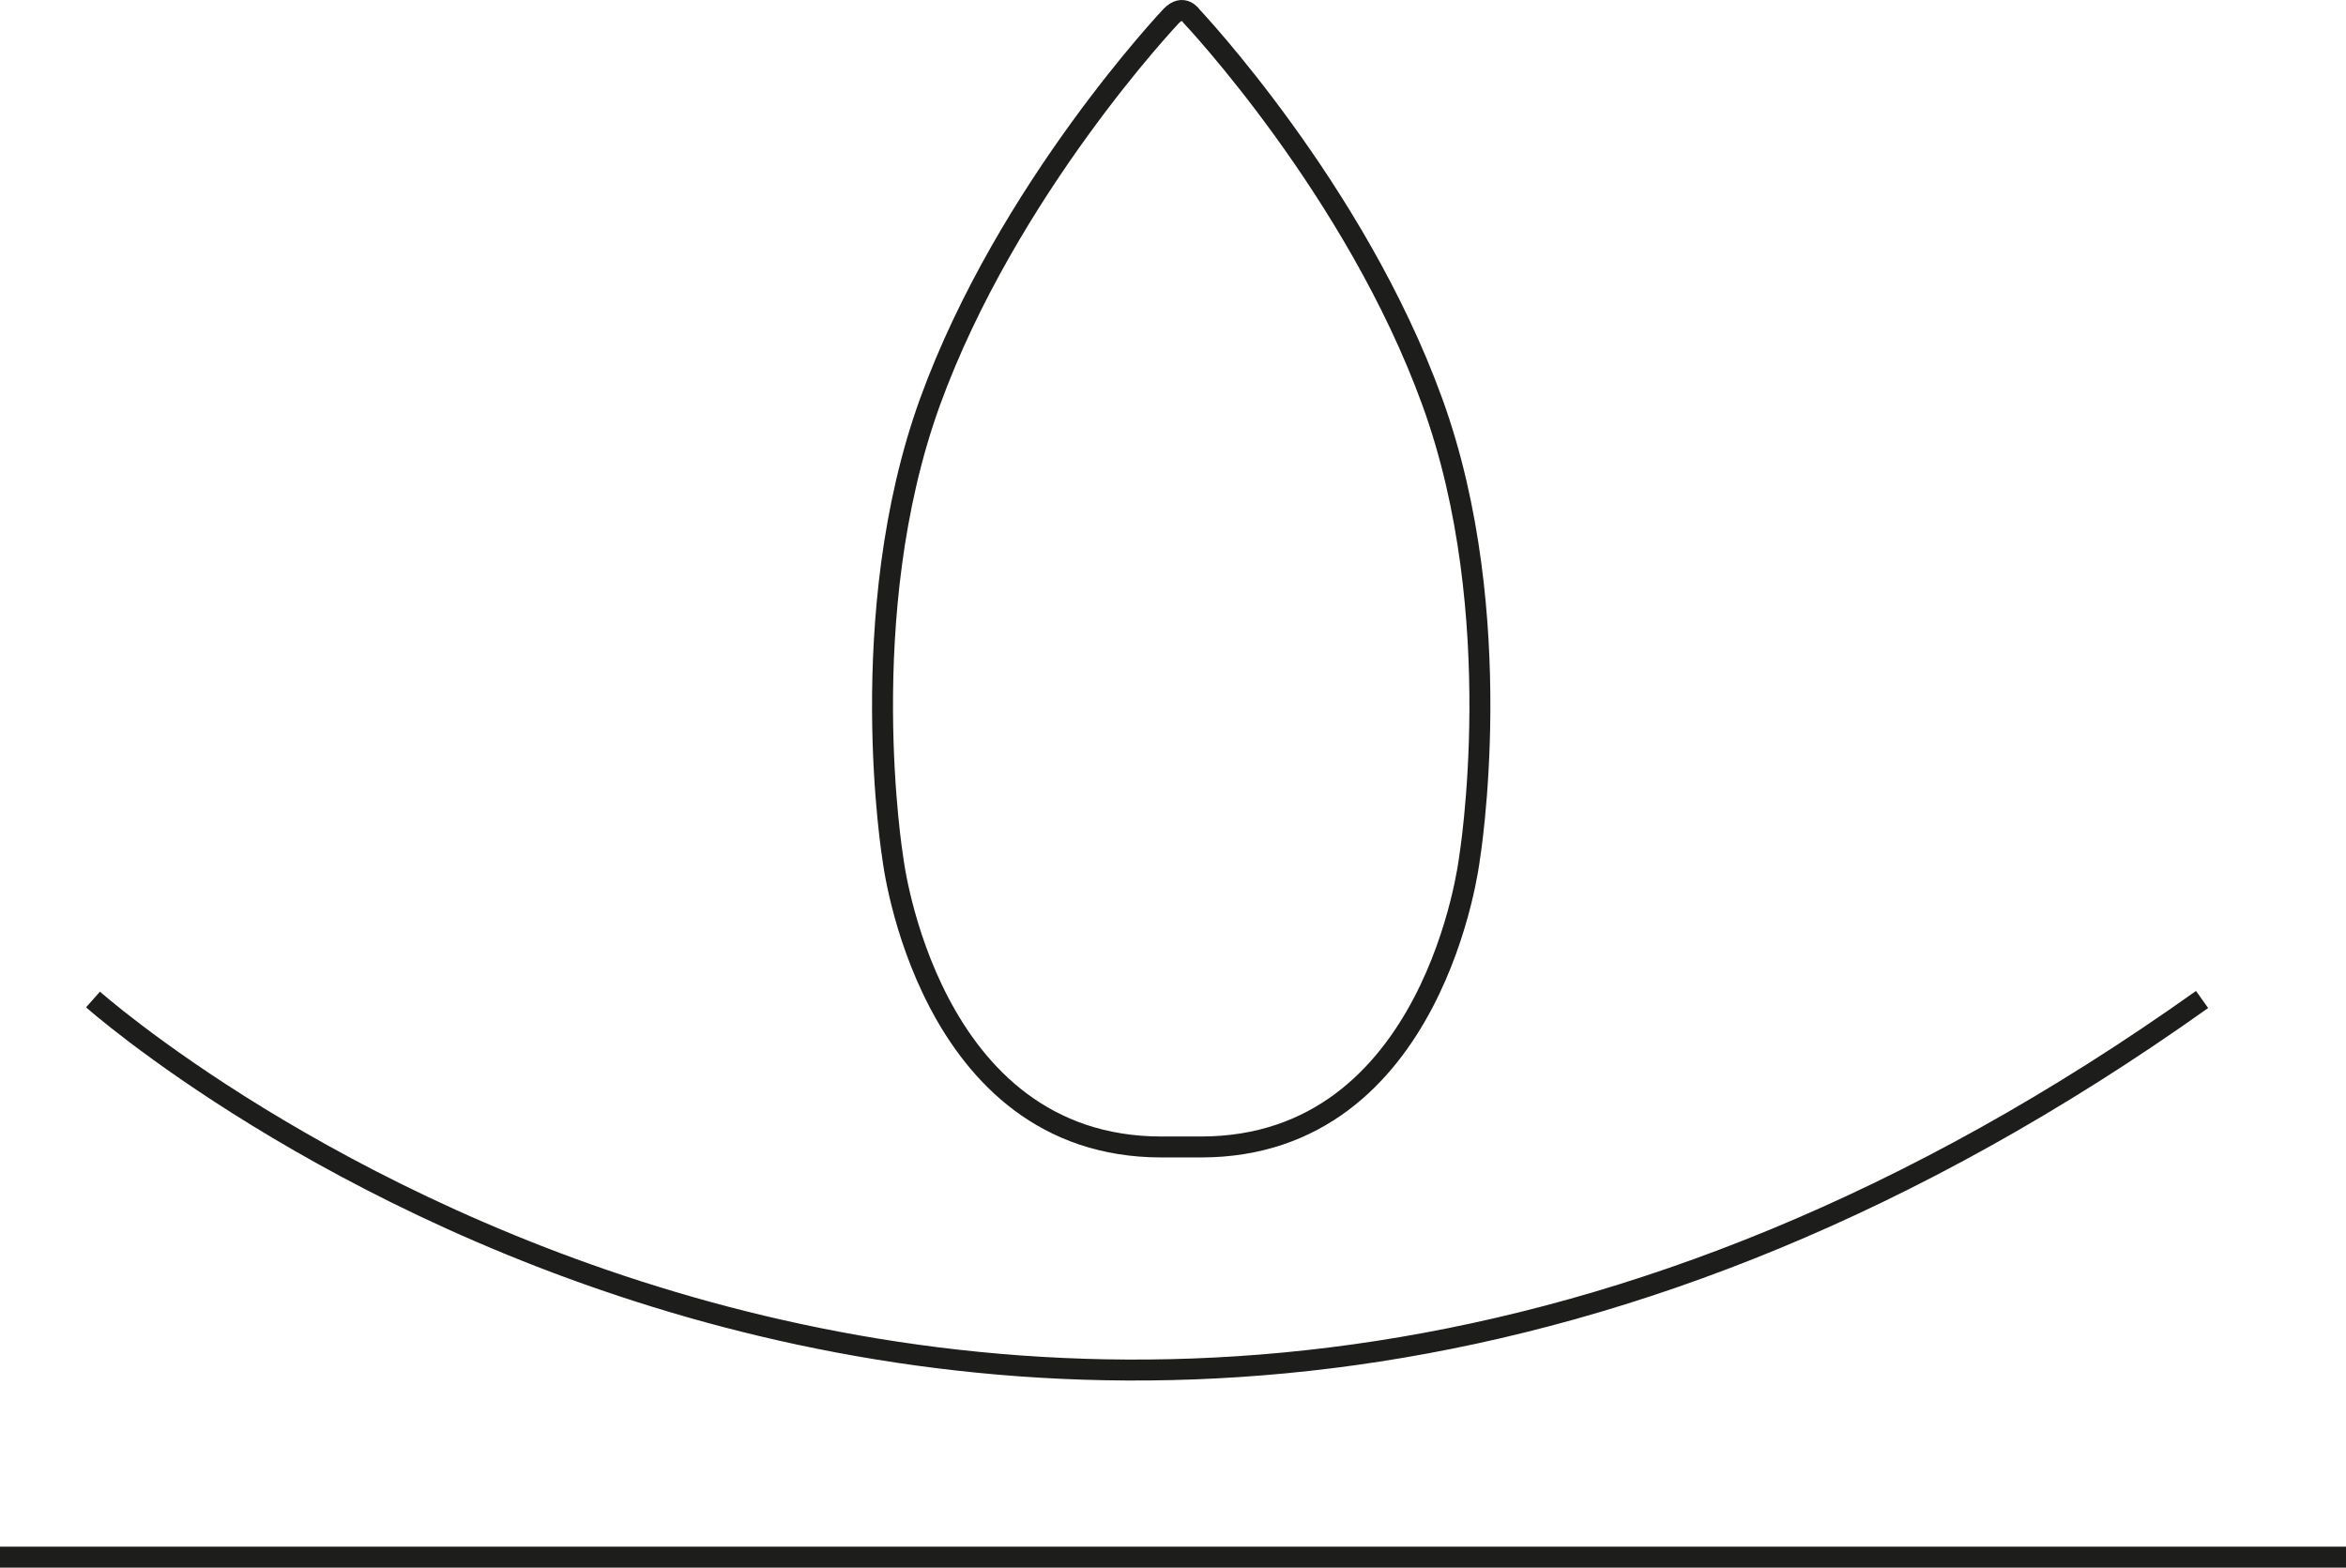 <?xml version="1.0" encoding="UTF-8"?><svg id="Capa_2" xmlns="http://www.w3.org/2000/svg" xmlns:xlink="http://www.w3.org/1999/xlink" viewBox="0 0 111.98 74.83"><defs><style>.cls-1{clip-path:url(#clippath);}.cls-2{stroke-width:0px;}.cls-2,.cls-3{fill:none;}.cls-3{stroke:#1d1d1b;}</style><clipPath id="clippath"><rect class="cls-2" width="111.98" height="74.83"/></clipPath></defs><g id="Capa_1-2"><g class="cls-1"><path class="cls-3" d="M57.32,54.75c11.2,0,12.82-13.76,12.82-13.76,0,0,1.92-11.64-1.77-21.8C64.69,9.04,56.88.78,56.88.78c0,0-.4-.63-.99,0,0,0-7.81,8.25-11.5,18.41-3.68,10.16-1.77,21.8-1.77,21.8,0,0,1.62,13.76,12.82,13.76h1.87Z"/><line class="cls-3" y1="74.33" x2="111.98" y2="74.33"/><path class="cls-3" d="M4.44,47.71s44.74,39.8,100.67,0"/></g></g></svg>